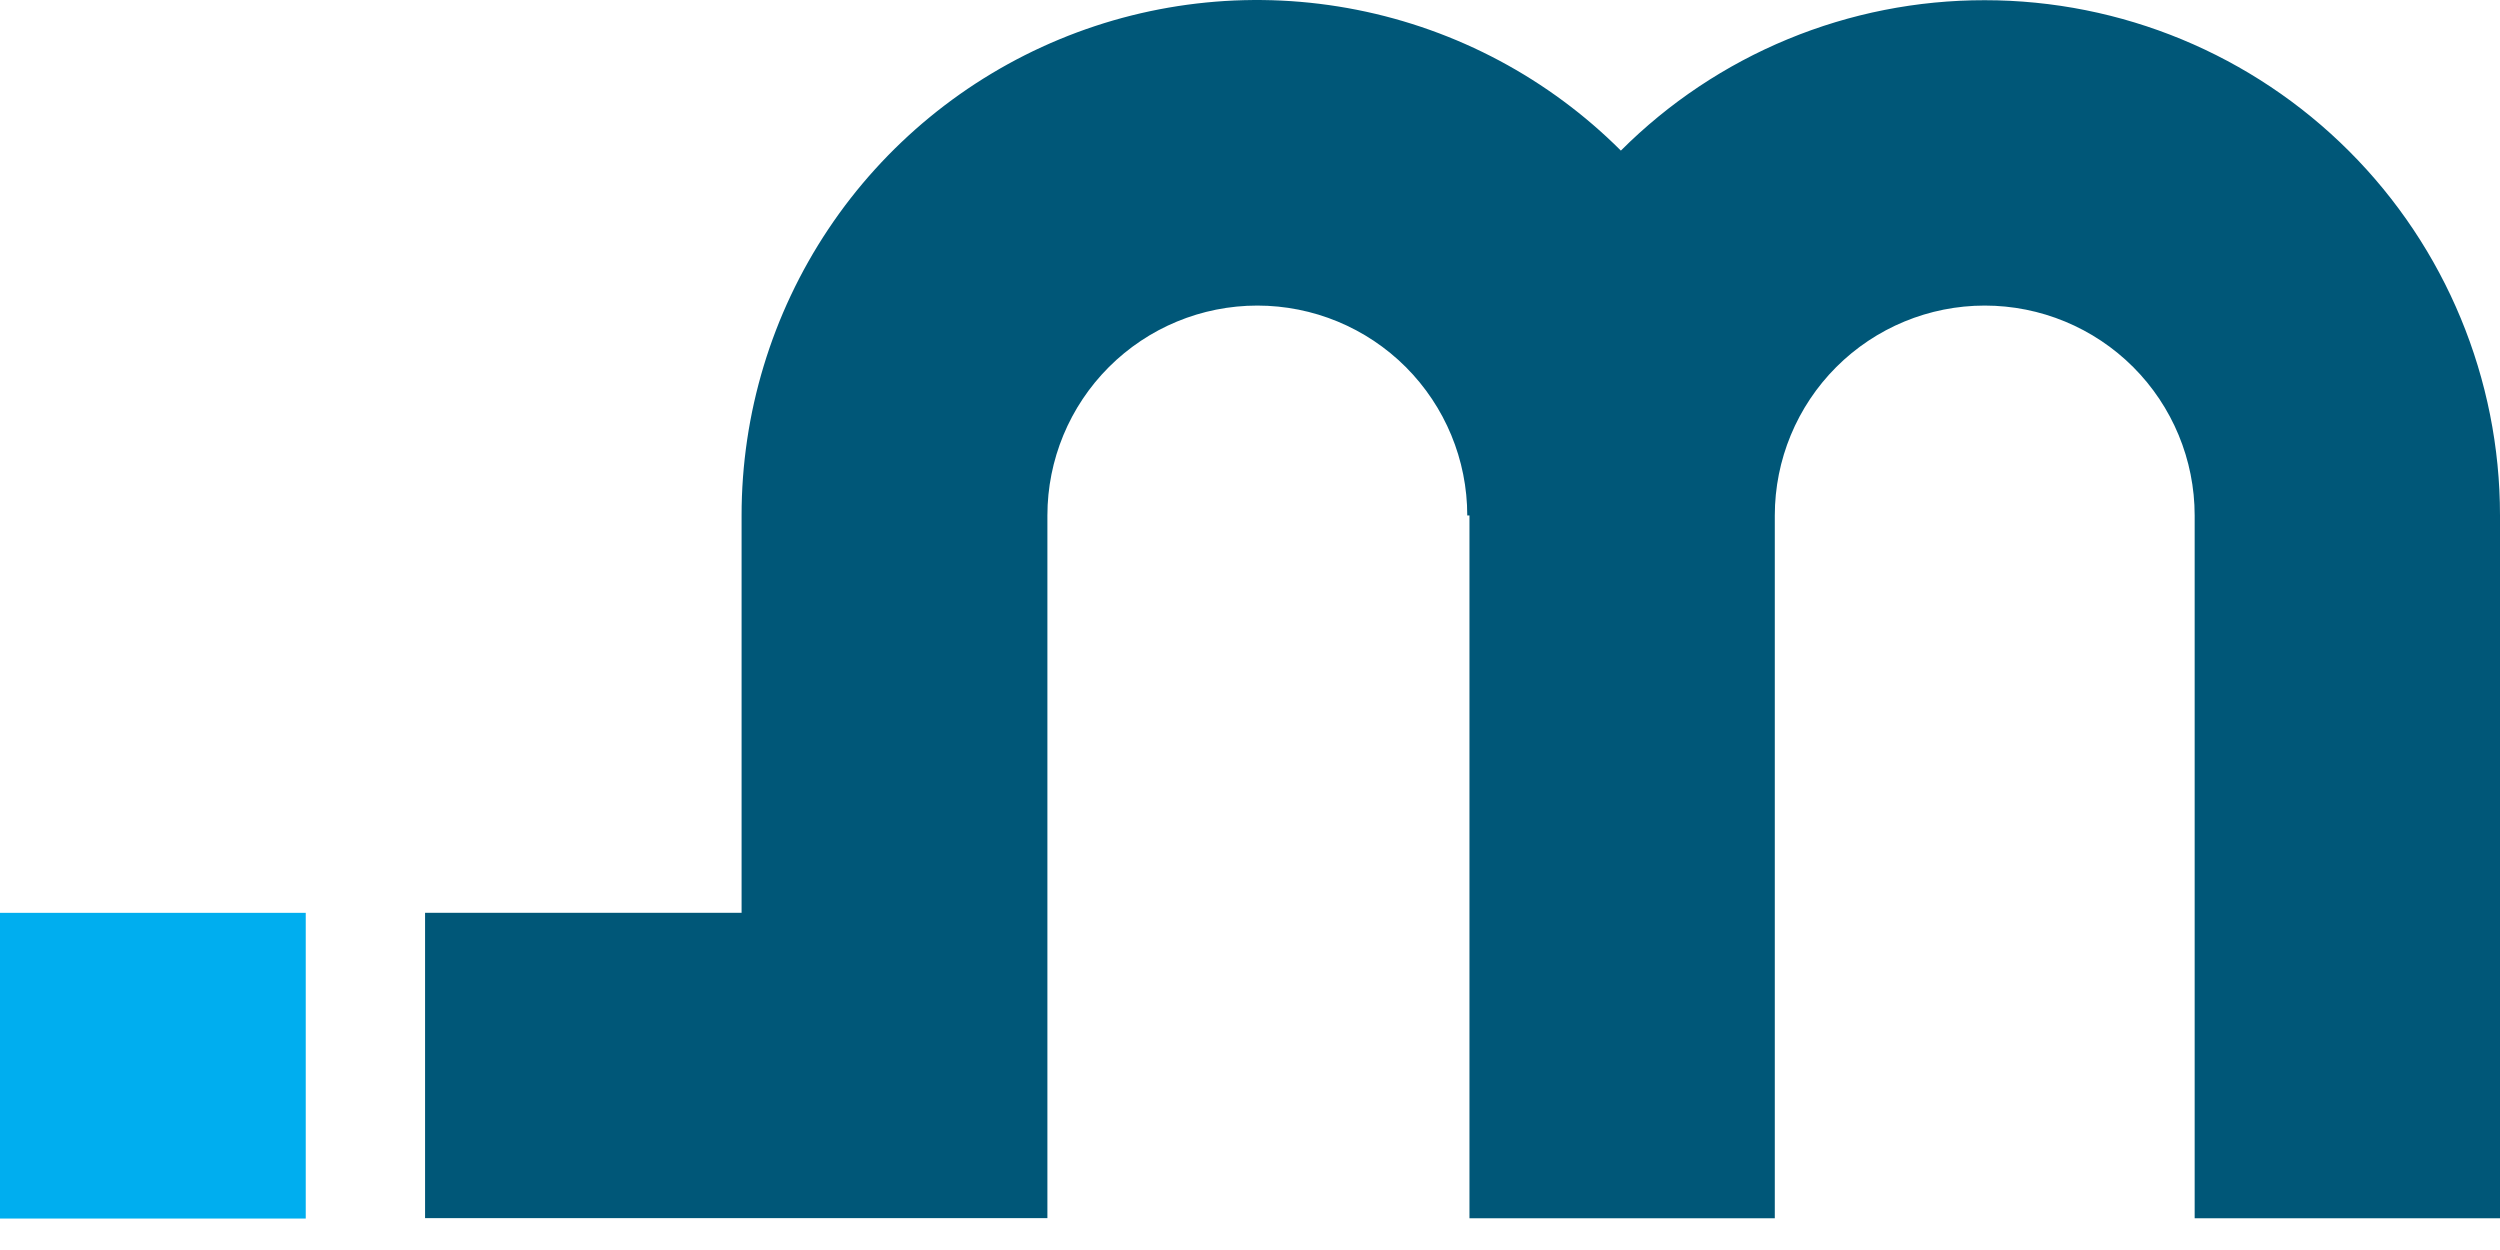 <svg width="74" height="37" viewBox="0 0 74 37" fill="none" xmlns="http://www.w3.org/2000/svg">
<path d="M58.748 0.006C56.748 0.004 54.768 0.395 52.92 1.159C51.072 1.923 49.392 3.044 47.978 4.458C45.844 2.327 43.126 0.877 40.167 0.291C37.209 -0.295 34.143 0.009 31.357 1.165C28.572 2.321 26.191 4.277 24.517 6.785C22.843 9.294 21.95 12.242 21.951 15.258V27.019H12.582V36.057H31.003V15.258C31.003 13.61 31.658 12.03 32.824 10.864C33.989 9.699 35.569 9.045 37.217 9.045C38.865 9.045 40.446 9.699 41.611 10.864C42.776 12.03 43.431 13.61 43.431 15.258H43.496V36.06H52.534V15.258C52.534 13.61 53.189 12.03 54.354 10.864C55.52 9.699 57.1 9.045 58.748 9.045C60.396 9.045 61.976 9.699 63.142 10.864C64.307 12.03 64.962 13.61 64.962 15.258V36.06H74V15.258C74 11.213 72.393 7.334 69.533 4.474C66.672 1.613 62.793 0.006 58.748 0.006Z" fill="#005778"/>
<path d="M9.05 27.02H0V36.069H9.05V27.02Z" fill="#00AEEF"/>
</svg>
